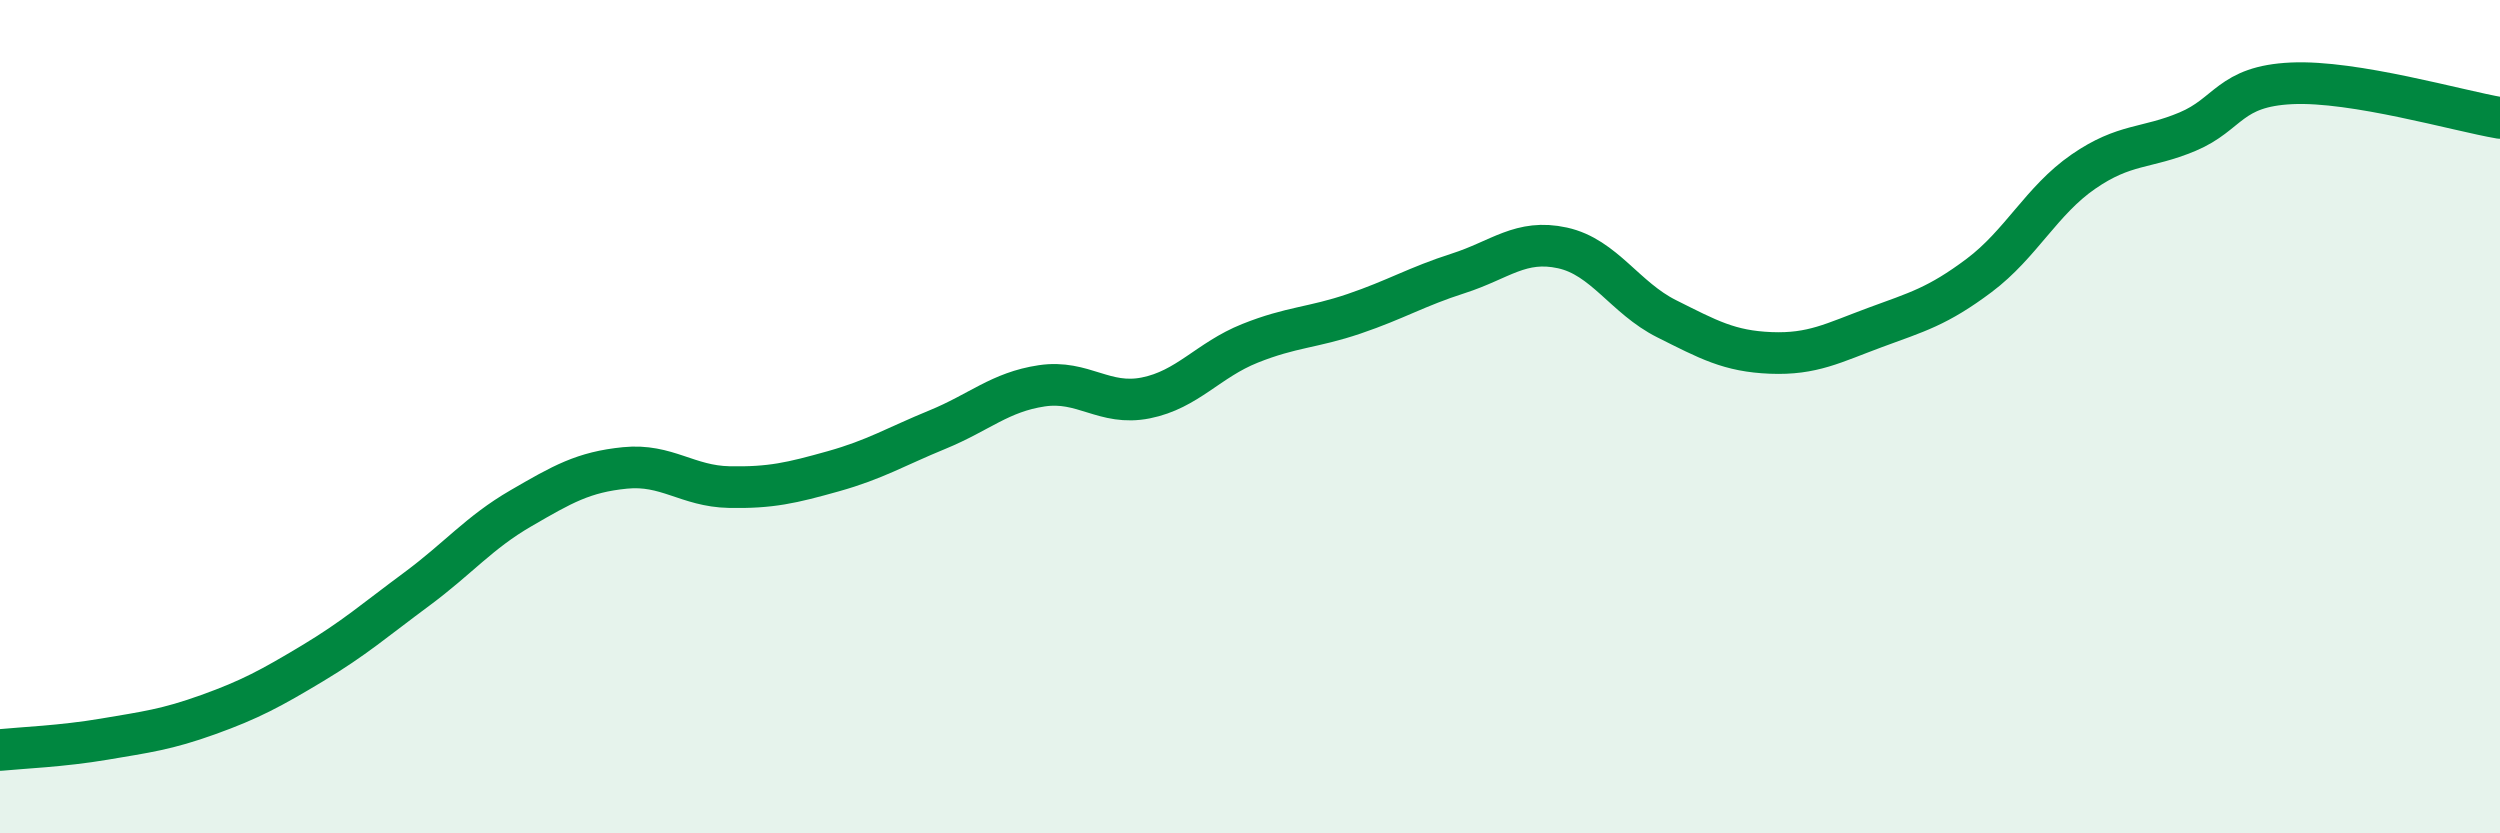 
    <svg width="60" height="20" viewBox="0 0 60 20" xmlns="http://www.w3.org/2000/svg">
      <path
        d="M 0,18 C 0.5,17.95 1.5,17.91 2.5,17.74 C 3.5,17.57 4,17.51 5,17.15 C 6,16.79 6.5,16.52 7.5,15.92 C 8.5,15.32 9,14.88 10,14.14 C 11,13.4 11.5,12.78 12.5,12.2 C 13.5,11.62 14,11.33 15,11.23 C 16,11.13 16.5,11.67 17.5,11.69 C 18.5,11.71 19,11.59 20,11.31 C 21,11.03 21.5,10.72 22.5,10.31 C 23.5,9.9 24,9.41 25,9.26 C 26,9.11 26.5,9.75 27.5,9.55 C 28.5,9.35 29,8.64 30,8.24 C 31,7.84 31.5,7.87 32.5,7.53 C 33.5,7.19 34,6.88 35,6.56 C 36,6.24 36.5,5.73 37.5,5.95 C 38.5,6.17 39,7.15 40,7.65 C 41,8.15 41.5,8.43 42.5,8.47 C 43.5,8.51 44,8.23 45,7.86 C 46,7.49 46.5,7.36 47.5,6.61 C 48.5,5.86 49,4.81 50,4.12 C 51,3.43 51.5,3.58 52.5,3.16 C 53.5,2.74 53.5,2.07 55,2 C 56.5,1.93 59,2.66 60,2.83L60 20L0 20Z"
        fill="#008740"
        opacity="0.1"
        stroke-linecap="round"
        stroke-linejoin="round"
      />
      <path
        d="M 0,18 C 0.5,17.95 1.5,17.91 2.5,17.74 C 3.5,17.57 4,17.51 5,17.15 C 6,16.79 6.5,16.52 7.5,15.92 C 8.5,15.32 9,14.88 10,14.14 C 11,13.4 11.5,12.78 12.5,12.2 C 13.5,11.62 14,11.33 15,11.23 C 16,11.13 16.5,11.67 17.5,11.69 C 18.5,11.71 19,11.59 20,11.31 C 21,11.03 21.5,10.72 22.5,10.31 C 23.5,9.9 24,9.41 25,9.26 C 26,9.11 26.5,9.75 27.5,9.55 C 28.5,9.35 29,8.64 30,8.24 C 31,7.84 31.5,7.87 32.5,7.53 C 33.5,7.19 34,6.88 35,6.56 C 36,6.24 36.5,5.73 37.5,5.95 C 38.5,6.17 39,7.15 40,7.65 C 41,8.15 41.5,8.43 42.5,8.47 C 43.5,8.51 44,8.23 45,7.86 C 46,7.49 46.5,7.36 47.5,6.61 C 48.5,5.86 49,4.81 50,4.12 C 51,3.43 51.5,3.58 52.5,3.16 C 53.5,2.74 53.5,2.07 55,2 C 56.5,1.93 59,2.66 60,2.83"
        stroke="#008740"
        stroke-width="1"
        fill="none"
        stroke-linecap="round"
        stroke-linejoin="round"
      />
    </svg>
  